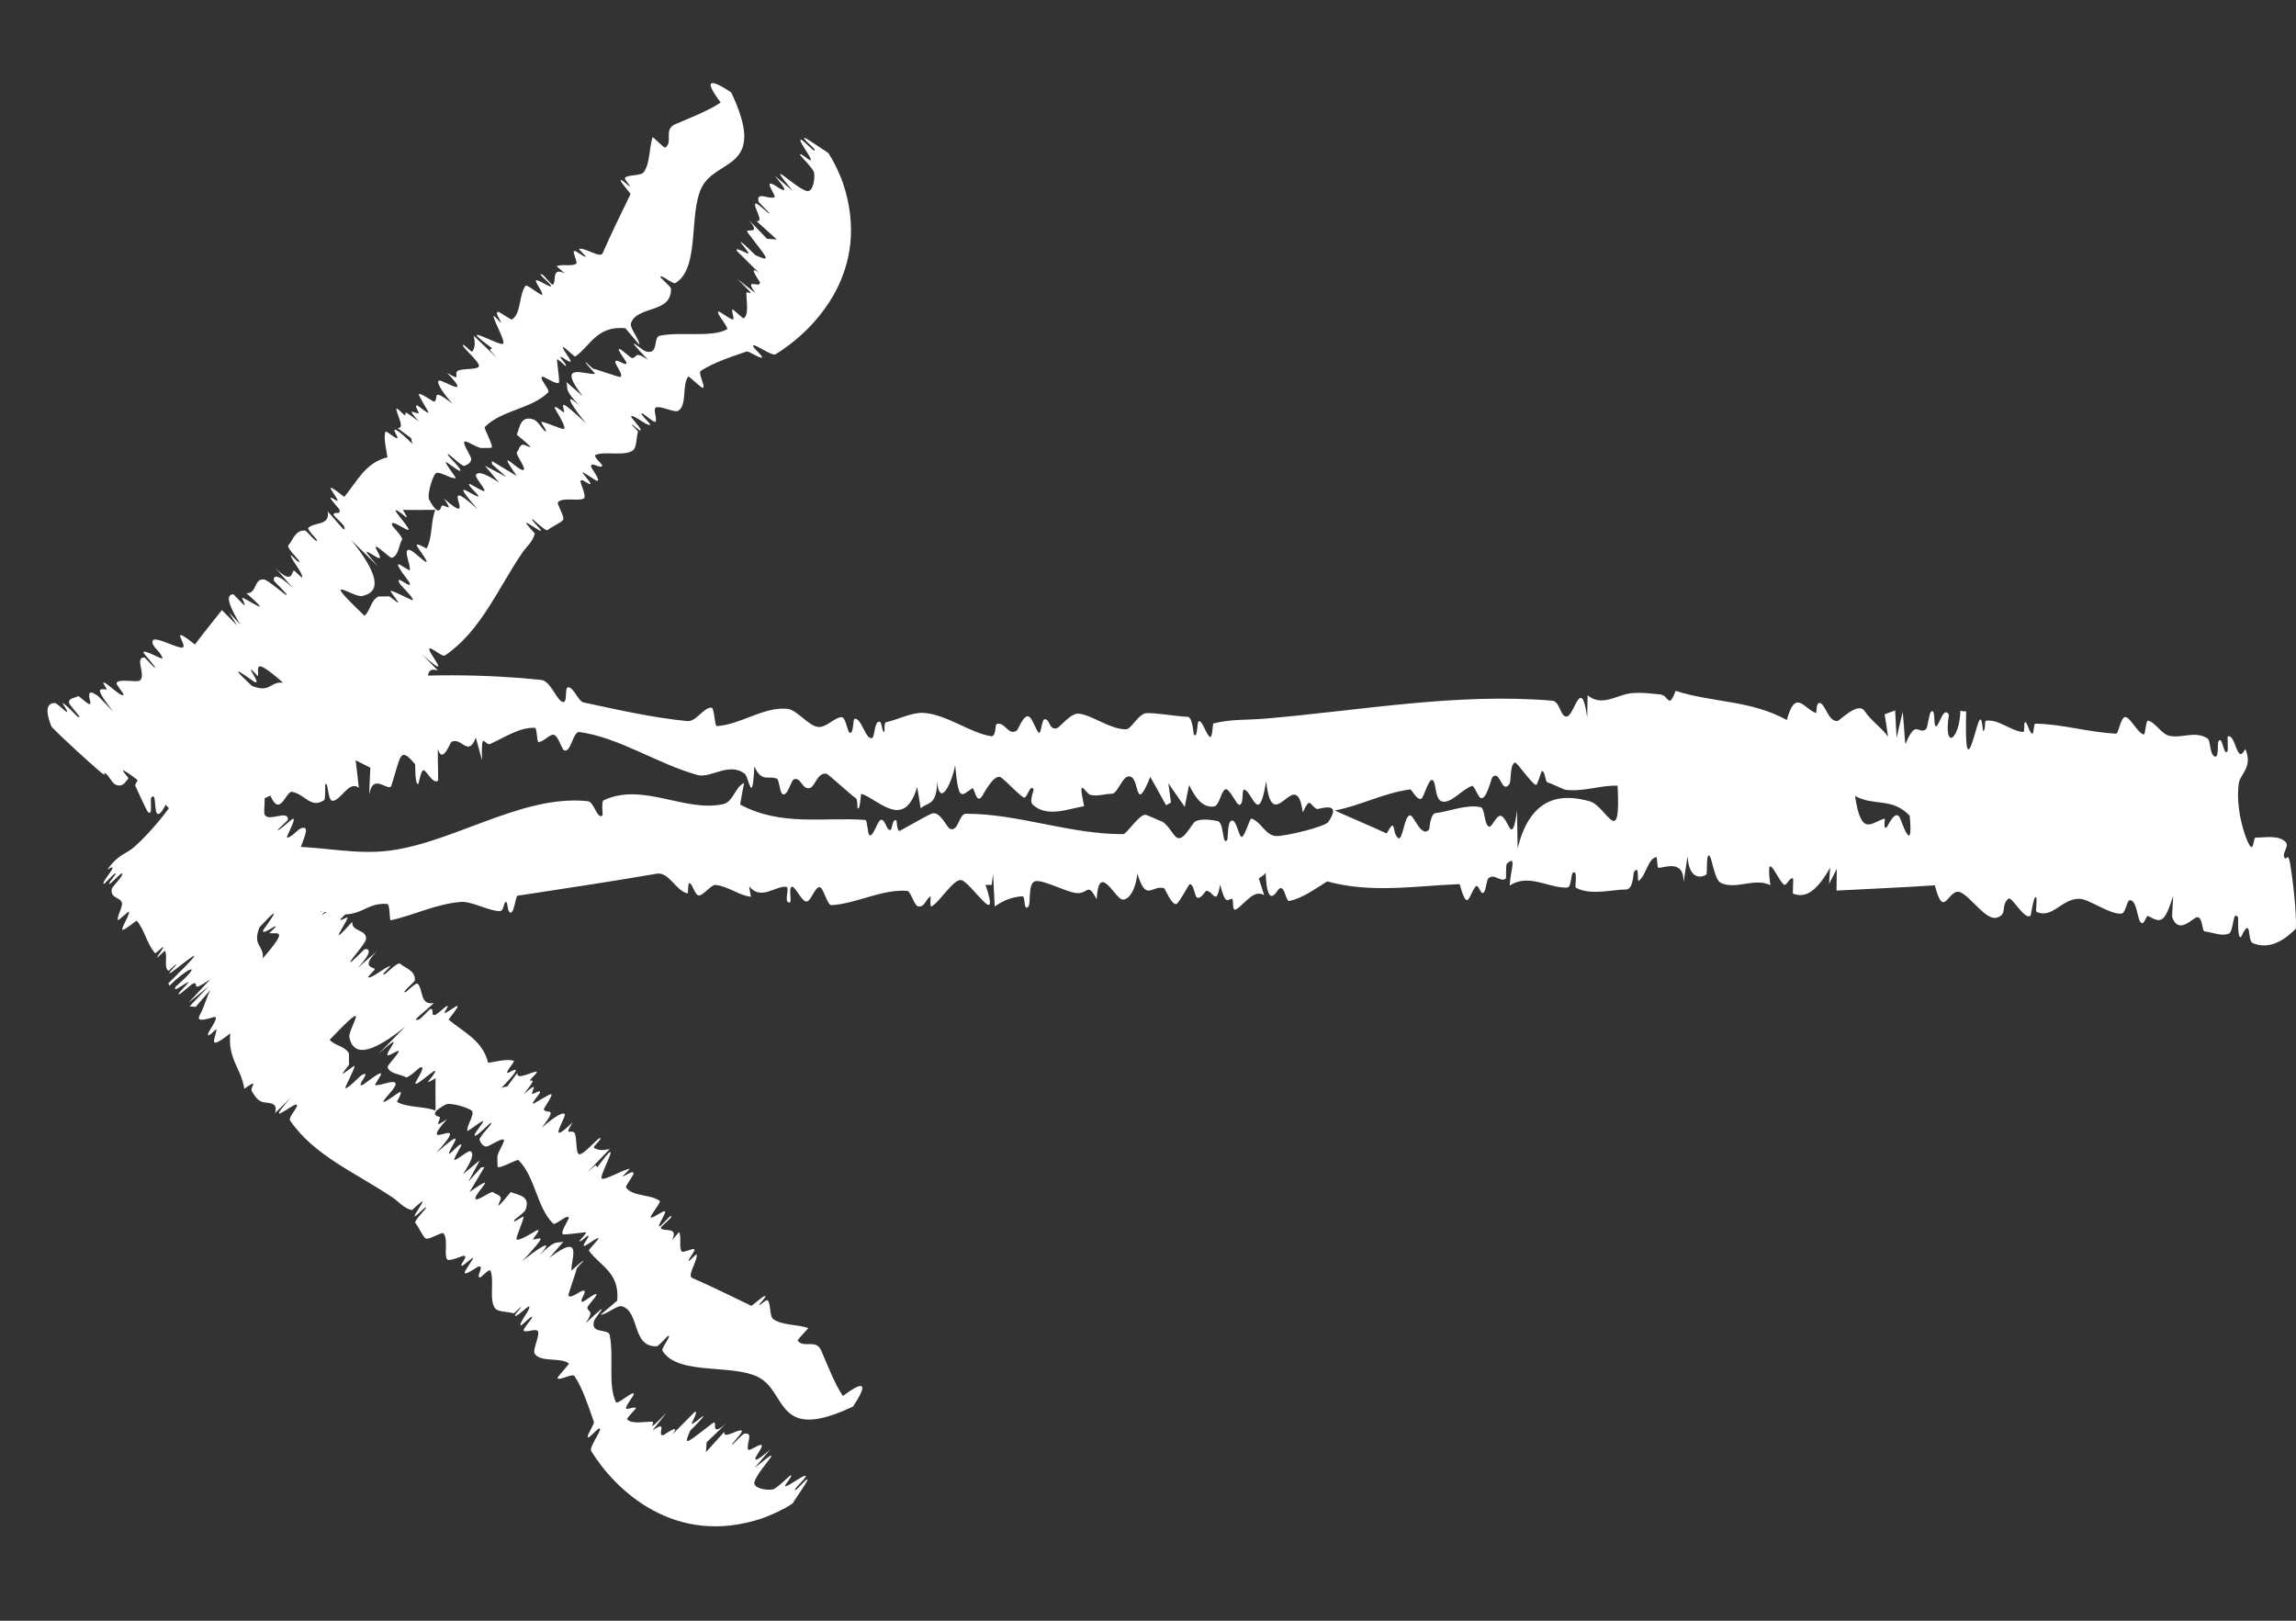 <svg width="17" height="12" viewBox="0 0 17 12" fill="none" xmlns="http://www.w3.org/2000/svg">
<rect x="0" y="0" width="17" height="12" fill="#333333" stroke="none"/>
<path d="M16.999 6.876C16.893 6.983 16.787 7.028 16.678 6.982C16.654 6.971 16.656 6.889 16.646 6.876C16.627 6.851 16.595 6.94 16.591 6.94C16.564 6.941 16.574 6.797 16.571 6.792C16.529 6.733 16.541 6.897 16.502 6.913C16.451 6.934 16.385 6.904 16.323 6.896C16.302 6.893 16.311 6.783 16.265 6.792C16.232 6.799 16.13 6.924 16.083 6.79C16.083 6.74 16.089 6.684 16.091 6.632C16.024 6.842 16 6.833 15.905 6.782C15.89 6.774 15.876 6.86 15.849 6.828C15.823 6.796 15.822 6.663 15.768 6.665C15.749 6.666 15.738 6.76 15.709 6.764C15.627 6.775 15.47 6.659 15.402 6.655C15.269 6.647 15.197 6.807 15.078 6.751C15.069 6.747 15.089 6.644 15.072 6.642C15.056 6.64 15.038 6.777 15.034 6.78C14.989 6.815 14.895 6.632 14.87 6.654C14.809 6.709 14.869 6.769 14.785 6.794C14.705 6.819 14.595 6.642 14.516 6.607C14.425 6.567 14.395 6.824 14.326 6.555C14.084 6.571 13.84 6.581 13.598 6.594C13.598 6.541 13.599 6.487 13.6 6.433C13.581 6.471 13.562 6.508 13.543 6.544C13.545 6.504 13.548 6.465 13.551 6.425C13.461 6.579 13.381 6.658 13.275 6.616C13.273 6.615 13.279 6.508 13.277 6.506C13.253 6.486 13.227 6.568 13.206 6.548C13.155 6.502 13.07 6.269 13.108 6.554C12.99 6.495 12.852 6.592 12.74 6.536C12.692 6.513 12.677 6.344 12.654 6.334C12.631 6.324 12.643 6.469 12.634 6.475C12.585 6.507 12.504 6.501 12.495 6.339C12.485 6.404 12.475 6.469 12.465 6.535C12.471 6.354 12.318 6.429 12.278 6.425C12.271 6.424 12.27 6.345 12.264 6.346C12.203 6.356 12.188 6.479 12.135 6.521C12.116 6.535 12.145 6.396 12.098 6.456C12.093 6.461 12.095 6.586 12.039 6.586C11.948 6.584 11.775 6.634 11.667 6.572C11.659 6.567 11.685 6.431 11.645 6.463C11.63 6.474 11.637 6.571 11.602 6.572C11.464 6.576 11.318 6.464 11.178 6.557C11.183 6.448 11.233 6.325 11.158 6.394C11.146 6.405 11.155 6.502 11.149 6.506C11.106 6.534 11.068 6.465 11.021 6.502C11.007 6.513 11.003 6.59 10.986 6.608C10.96 6.635 10.949 6.526 10.919 6.572C10.872 6.645 10.865 6.749 10.807 6.546C10.48 6.559 10.154 6.616 9.827 6.526C9.733 6.584 9.646 6.649 9.547 6.671C9.518 6.678 9.513 6.539 9.466 6.585C9.456 6.595 9.382 6.744 9.371 6.464C9.351 6.488 9.338 6.489 9.32 6.504C9.334 6.545 9.347 6.586 9.36 6.628C9.286 6.583 9.225 6.682 9.159 6.729C9.11 6.763 9.145 6.643 9.115 6.655C9.085 6.667 9.072 6.694 9.034 6.55C9.005 6.716 8.986 6.599 8.932 6.595C8.926 6.594 8.892 6.659 8.864 6.646C8.844 6.637 8.838 6.533 8.806 6.549C8.801 6.552 8.733 6.68 8.712 6.692C8.678 6.71 8.625 6.577 8.619 6.576C8.524 6.552 8.488 6.683 8.421 6.468C8.408 6.596 8.352 6.671 8.307 6.659C8.25 6.643 8.135 6.381 8.12 6.658C8.054 6.534 8.061 6.61 7.983 6.613C7.911 6.615 7.723 6.509 7.665 6.525C7.607 6.54 7.636 6.694 7.613 6.714C7.575 6.748 7.595 6.635 7.57 6.636C7.497 6.641 7.434 6.663 7.365 6.712C7.361 6.633 7.357 6.552 7.353 6.473C7.35 6.499 7.346 6.526 7.342 6.552C7.328 6.552 7.311 6.553 7.297 6.551C7.414 6.901 7.185 6.525 7.116 6.516C7.058 6.509 6.961 6.675 6.898 6.711C6.882 6.72 6.893 6.633 6.89 6.635C6.853 6.66 6.847 6.719 6.797 6.711C6.77 6.706 6.743 6.598 6.717 6.596C6.528 6.582 6.345 6.69 6.157 6.702C6.125 6.704 6.097 6.572 6.07 6.569C6.032 6.565 6.007 6.673 5.971 6.675C5.935 6.677 5.883 6.548 5.859 6.567C5.835 6.587 5.876 6.712 5.832 6.677C5.811 6.662 5.847 6.569 5.822 6.566C5.743 6.557 5.631 6.672 5.547 6.561C5.55 6.588 5.555 6.613 5.56 6.64C5.47 6.629 5.391 6.562 5.298 6.552C5.266 6.549 5.207 6.631 5.175 6.63C5.143 6.63 5.129 6.541 5.103 6.539C5.093 6.537 5.097 6.617 5.09 6.615C5.002 6.594 4.954 6.453 4.861 6.469C4.524 6.528 4.175 6.579 3.832 6.632C3.819 6.634 3.809 6.738 3.789 6.753C3.758 6.777 3.757 6.685 3.753 6.682C3.726 6.662 3.737 6.746 3.7 6.746C3.62 6.746 3.491 6.671 3.412 6.678C3.228 6.693 3.074 6.773 2.894 6.814C2.881 6.817 2.89 6.695 2.867 6.693C2.709 6.68 2.675 6.798 2.478 6.765C2.28 6.732 1.908 6.657 1.677 6.64C1.677 6.64 1.677 6.64 1.677 6.639C1.604 6.866 1.51 6.81 1.432 6.638C1.882 6.079 2.313 6.328 2.795 6.306C3.3 6.283 3.839 5.877 4.352 5.932C4.4 5.937 4.419 6.066 4.46 6.039C4.467 6.035 4.449 5.935 4.47 5.925C4.76 5.79 5.069 6.016 5.354 5.954C5.43 5.937 5.442 5.826 5.51 5.797C5.498 5.849 5.49 5.904 5.48 5.957C5.788 6.121 6.096 6.048 6.408 6.071C6.422 6.072 6.424 6.181 6.439 6.185C6.469 6.193 6.497 6.074 6.523 6.07C6.556 6.065 6.562 6.151 6.593 6.145C6.608 6.143 6.604 6.06 6.637 6.074C6.64 6.075 6.641 6.162 6.663 6.151C6.723 6.12 6.846 6.047 6.896 6.025C6.959 5.997 7.01 6.128 7.034 6.137C7.099 6.16 7.098 6.025 7.153 6.025C7.543 6.025 7.917 6.177 8.317 6.176C8.342 6.176 8.435 6.027 8.482 6.033C8.497 6.035 8.579 6.074 8.591 6.078C8.641 6.09 8.683 6.181 8.711 6.2C8.764 6.237 8.823 6.095 8.852 6.081C8.902 6.056 8.992 6.075 9.014 6.079C9.065 6.087 9.048 6.262 9.085 6.221C9.096 6.209 9.084 6.075 9.123 6.075C9.155 6.076 9.168 6.176 9.19 6.195C9.212 6.213 9.252 6.057 9.266 6.061C9.337 6.083 9.369 6.185 9.447 6.19C9.511 6.194 9.81 6.122 9.835 6.086C9.946 5.922 9.761 5.995 9.75 5.99C9.694 5.958 9.702 5.895 9.646 6.015C9.596 5.645 9.42 6.222 9.375 5.782C9.328 6.075 9.289 5.927 9.24 5.868C9.173 5.787 9.224 5.958 9.175 5.959C9.155 5.959 9.099 5.826 9.07 5.845C9.04 5.863 9.028 5.965 8.989 5.971C8.919 5.981 8.863 5.934 8.804 5.812C8.793 5.866 8.783 5.92 8.772 5.974C8.732 5.916 8.691 5.858 8.651 5.8C8.657 5.847 8.664 5.895 8.67 5.942C8.658 5.949 8.646 5.956 8.634 5.962C8.595 5.891 8.557 5.825 8.517 5.752C8.406 6.025 8.438 5.789 8.377 5.753C8.316 5.718 8.28 5.876 8.233 5.877C8.169 5.878 8.14 5.897 8.076 5.886C8.038 5.88 7.975 5.727 8.027 5.969C7.911 5.988 7.752 6.056 7.647 5.958C7.617 5.929 7.658 5.853 7.652 5.843C7.626 5.799 7.604 5.922 7.578 5.904C7.533 5.875 7.446 5.779 7.411 5.756C7.36 5.724 7.28 5.883 7.272 5.895C7.227 5.96 7.214 5.827 7.2 5.836C7.117 5.89 7.098 5.945 7.072 5.666C7.05 5.787 6.96 5.99 6.938 5.787C6.938 5.97 6.863 5.939 6.817 5.985C6.808 5.932 6.8 5.879 6.791 5.826C6.695 6.155 6.503 5.916 6.377 5.877C6.373 5.876 6.368 6.014 6.349 5.982C6.348 5.98 6.35 5.918 6.337 5.91C6.295 5.884 6.134 5.729 6.116 5.728C6.048 5.723 6.036 5.826 5.994 5.835C5.94 5.848 5.932 5.755 5.88 5.769C5.856 5.775 5.834 5.897 5.795 5.88C5.773 5.87 5.77 5.774 5.753 5.766C5.689 5.738 5.642 5.799 5.585 5.674C5.571 5.979 5.544 5.754 5.516 5.731C5.402 5.637 5.26 5.766 5.163 5.738C4.858 5.651 4.588 5.462 4.291 5.42C4.242 5.413 4.231 5.566 4.18 5.557C4.157 5.552 4.134 5.441 4.097 5.44C4.067 5.438 4.024 5.494 3.986 5.494C3.976 5.494 3.976 5.39 3.961 5.389C3.85 5.383 3.742 5.457 3.63 5.508C3.588 5.527 3.562 5.389 3.569 5.629C3.554 5.57 3.538 5.519 3.523 5.461C3.466 5.612 3.419 5.454 3.342 5.493C3.334 5.498 3.275 5.663 3.242 5.544C3.24 5.629 3.245 5.702 3.244 5.779C3.211 5.812 3.161 5.713 3.139 5.703C3.117 5.693 3.102 5.804 3.096 5.805C3.07 5.808 3.076 5.662 3.074 5.659C2.957 5.52 2.969 5.597 2.898 5.816C2.88 5.872 2.759 5.711 2.735 5.884C2.734 5.814 2.74 5.751 2.742 5.684C2.706 5.666 2.67 5.647 2.633 5.629C2.641 5.697 2.65 5.765 2.657 5.833C2.583 5.774 2.521 5.934 2.46 5.929C2.425 5.925 2.43 5.776 2.409 5.808C2.405 5.815 2.412 5.916 2.4 5.924C2.303 5.99 2.261 5.883 2.164 5.863C2.119 5.853 2.079 6.037 2.014 5.916C2.008 5.905 1.944 5.741 1.904 5.975C1.892 5.901 1.881 5.863 1.871 5.801C1.791 6.148 1.814 5.808 1.706 5.727C1.65 5.685 1.461 5.746 1.401 5.783C1.364 5.806 1.365 5.942 1.359 5.947C1.32 5.979 1.32 5.847 1.284 5.868C1.248 5.89 1.203 6.04 1.167 6.026C1.138 6.016 1.161 5.851 1.119 5.908C1.11 5.921 1.135 6.06 1.091 6.006C1.084 5.997 1.014 5.846 1 5.814C1.037 5.726 1.144 5.612 1.184 5.576C1.875 4.963 3.269 4.957 4.007 5.034C4.076 5.041 4.121 5.184 4.165 5.197C4.21 5.209 4.172 5.078 4.213 5.089C4.253 5.1 4.283 5.193 4.321 5.201C4.577 5.256 4.834 5.314 5.088 5.339C5.154 5.346 5.207 5.239 5.267 5.239C5.29 5.239 5.291 5.377 5.307 5.376C5.486 5.365 5.651 5.232 5.828 5.248C5.902 5.255 5.981 5.371 6.055 5.382C6.115 5.391 6.177 5.312 6.231 5.31C6.261 5.309 6.276 5.414 6.287 5.422C6.324 5.45 6.311 5.321 6.33 5.321C6.382 5.322 6.408 5.477 6.457 5.465C6.476 5.46 6.473 5.361 6.501 5.346C6.536 5.326 6.523 5.417 6.549 5.421C6.55 5.421 6.545 5.351 6.559 5.348C6.645 5.329 6.752 5.274 6.835 5.278C7.007 5.288 7.177 5.424 7.337 5.451C7.377 5.457 7.367 5.365 7.379 5.361C7.441 5.34 7.463 5.45 7.528 5.41C7.539 5.404 7.582 5.276 7.623 5.309C7.646 5.326 7.671 5.405 7.69 5.424C7.709 5.443 7.712 5.326 7.735 5.325C7.777 5.325 7.765 5.406 7.824 5.392C7.848 5.386 7.929 5.275 7.99 5.284C8.091 5.297 8.217 5.399 8.336 5.4C8.377 5.401 8.429 5.281 8.492 5.28C8.57 5.278 8.713 5.305 8.792 5.307C8.832 5.308 8.835 5.434 8.84 5.439C8.871 5.474 8.859 5.333 8.88 5.339C8.908 5.346 8.935 5.45 8.961 5.457C8.977 5.461 8.98 5.358 8.983 5.357C9.116 5.323 9.234 5.332 9.365 5.321C10.073 5.261 10.787 5.128 11.494 5.188C11.553 5.193 11.555 5.324 11.607 5.303C11.659 5.283 11.709 5.001 11.752 5.313C11.754 5.25 11.753 5.205 11.755 5.148C11.862 5.236 11.97 5.145 12.075 5.133C12.153 5.125 12.222 5.135 12.294 5.142C12.357 5.148 12.352 5.258 12.407 5.115C12.681 5.204 12.959 5.182 13.23 5.331C13.294 5.097 13.355 5.245 13.444 5.279C13.454 5.284 13.443 5.198 13.475 5.205C13.516 5.214 13.537 5.345 13.605 5.338C13.623 5.336 13.757 5.191 13.806 5.265C13.856 5.339 13.928 5.383 13.979 5.454C13.972 5.398 13.963 5.344 13.954 5.289C13.98 5.279 14.006 5.27 14.032 5.26C14.035 5.328 14.039 5.395 14.043 5.463C14.058 5.399 14.072 5.335 14.088 5.27C14.12 5.616 14.087 5.503 14.159 5.416C14.195 5.372 14.224 5.433 14.261 5.398C14.274 5.385 14.283 5.283 14.297 5.27C14.334 5.238 14.313 5.379 14.335 5.378C14.357 5.377 14.39 5.223 14.43 5.291C14.388 5.566 14.51 5.476 14.515 5.263C14.53 5.263 14.542 5.271 14.558 5.265C14.543 5.804 14.619 5.422 14.649 5.348C14.679 5.274 14.678 5.419 14.685 5.413C14.705 5.398 14.691 5.338 14.705 5.336C14.799 5.324 14.887 5.412 14.98 5.42C14.994 5.421 14.982 5.339 14.997 5.347C15.013 5.355 15.028 5.437 15.051 5.431C15.057 5.43 15.059 5.358 15.069 5.358C15.271 5.361 15.462 5.422 15.668 5.432C15.687 5.432 15.702 5.305 15.738 5.309C15.774 5.313 15.828 5.429 15.873 5.438C15.885 5.44 15.888 5.334 15.904 5.336C15.957 5.346 16.003 5.433 16.059 5.447C16.153 5.471 16.252 5.406 16.347 5.469C16.365 5.48 16.362 5.569 16.388 5.594C16.433 5.637 16.416 5.508 16.425 5.491C16.455 5.434 16.464 5.607 16.493 5.562C16.498 5.555 16.491 5.453 16.495 5.452C16.557 5.434 16.56 5.673 16.625 5.545C16.683 5.682 16.586 5.729 16.576 5.802C16.552 5.98 16.616 6.188 16.654 6.255C16.686 6.313 16.686 6.202 16.699 6.202C16.768 6.202 16.87 6.181 16.922 6.233C16.954 6.265 16.897 6.311 16.913 6.347C16.929 6.383 16.939 6.3 16.956 6.391C16.972 6.482 17.006 6.749 16.999 6.876ZM11.237 6.282C11.342 5.846 11.621 5.892 11.771 5.933C11.895 5.968 12.002 6.304 11.977 5.817C11.842 5.814 11.734 5.863 11.592 5.848C11.577 5.846 11.489 5.801 11.458 5.793C11.441 5.789 11.44 5.708 11.417 5.709C11.412 5.709 11.383 5.814 11.373 5.812C11.338 5.802 11.232 5.641 11.217 5.646C11.177 5.66 11.192 5.784 11.175 5.807C11.116 5.882 11.109 5.695 11.05 5.755C11.04 5.766 11.005 5.93 10.962 5.908C10.944 5.899 10.914 5.815 10.9 5.819C10.827 5.841 10.744 5.953 10.677 5.934C10.622 5.919 10.636 5.793 10.607 5.776C10.578 5.759 10.543 5.906 10.523 5.914C10.491 5.927 10.452 5.844 10.442 5.845C10.246 5.87 10.072 5.966 9.883 6.001C10.011 6.059 10.139 6.112 10.267 6.171C10.339 6.041 10.303 6.163 10.351 6.204C10.388 6.236 10.398 6.015 10.447 6.039C10.447 6.039 10.447 6.039 10.447 6.039C10.473 6.052 10.528 6.206 10.582 6.141C10.584 6.139 10.589 6.024 10.63 6.02C10.721 6.011 10.861 5.952 10.964 5.977C10.995 5.984 10.988 6.105 11.024 6.12C11.05 6.13 11.081 6.019 11.121 6.044C11.172 6.076 11.197 6.268 11.232 6.001C11.235 6.096 11.234 6.189 11.237 6.282ZM14.065 6.05C14.072 6.06 14.169 6.358 14.14 6.04C14.011 5.902 13.871 5.971 13.735 5.893C13.781 6.208 13.86 6.084 13.955 6.061C13.955 6.061 13.955 6.061 13.955 6.061C13.96 6.06 13.941 6.142 13.967 6.127C13.979 6.12 14.027 5.994 14.065 6.05ZM0.381 5.38C0.338 5.272 0.339 5.206 0.406 5.205C0.421 5.205 0.479 5.264 0.491 5.27C0.515 5.281 0.462 5.209 0.463 5.207C0.471 5.198 0.569 5.303 0.574 5.306C0.629 5.335 0.509 5.222 0.51 5.199C0.512 5.168 0.553 5.168 0.578 5.155C0.587 5.15 0.661 5.231 0.669 5.21C0.675 5.195 0.619 5.075 0.728 5.155C0.763 5.19 0.801 5.231 0.837 5.269C0.709 5.099 0.723 5.098 0.789 5.105C0.8 5.106 0.743 5.04 0.774 5.055C0.805 5.069 0.899 5.163 0.915 5.145C0.92 5.138 0.857 5.068 0.863 5.056C0.881 5.022 1.012 5.056 1.036 5.038C1.084 5.002 0.993 4.866 1.069 4.868C1.075 4.868 1.141 4.947 1.148 4.943C1.155 4.94 1.064 4.838 1.063 4.834C1.052 4.795 1.211 4.895 1.203 4.872C1.184 4.814 1.122 4.791 1.13 4.746C1.138 4.704 1.298 4.795 1.347 4.795C1.404 4.795 1.231 4.603 1.443 4.772C1.508 4.685 1.577 4.602 1.643 4.517C1.681 4.555 1.718 4.593 1.756 4.631C1.736 4.599 1.715 4.567 1.696 4.535C1.723 4.564 1.75 4.593 1.777 4.622C1.697 4.485 1.665 4.403 1.728 4.4C1.729 4.4 1.803 4.478 1.806 4.479C1.828 4.486 1.778 4.419 1.798 4.427C1.846 4.444 2.038 4.582 1.825 4.392C1.903 4.397 1.878 4.285 1.952 4.29C1.984 4.291 2.108 4.406 2.122 4.406C2.136 4.405 2.03 4.306 2.028 4.3C2.021 4.262 2.051 4.241 2.168 4.353C2.125 4.304 2.082 4.254 2.039 4.205C2.165 4.334 2.16 4.234 2.175 4.224C2.178 4.222 2.234 4.278 2.236 4.276C2.248 4.249 2.165 4.157 2.152 4.112C2.148 4.095 2.237 4.203 2.21 4.146C2.207 4.14 2.118 4.053 2.136 4.036C2.165 4.008 2.185 3.919 2.262 3.929C2.268 3.93 2.356 4.034 2.346 3.999C2.343 3.987 2.272 3.92 2.283 3.909C2.323 3.863 2.447 3.896 2.426 3.787C2.501 3.866 2.572 3.968 2.547 3.896C2.543 3.884 2.471 3.818 2.471 3.814C2.464 3.78 2.525 3.818 2.514 3.776C2.51 3.764 2.457 3.709 2.449 3.691C2.438 3.663 2.519 3.737 2.496 3.695C2.459 3.629 2.388 3.553 2.549 3.679C2.643 3.567 2.704 3.425 2.869 3.386C2.858 3.316 2.839 3.243 2.854 3.196C2.859 3.183 2.959 3.279 2.941 3.232C2.937 3.222 2.854 3.093 3.056 3.288C3.045 3.265 3.049 3.26 3.044 3.244C3.011 3.219 2.977 3.194 2.943 3.169C2.998 3.177 2.948 3.088 2.935 3.034C2.926 2.995 3 3.091 3.001 3.073C3.002 3.055 2.987 3.032 3.101 3.122C2.992 2.996 3.081 3.072 3.101 3.058C3.103 3.057 3.068 3.001 3.086 3.001C3.098 3.001 3.174 3.073 3.172 3.051C3.172 3.048 3.103 2.936 3.101 2.921C3.098 2.897 3.209 2.975 3.212 2.974C3.258 2.961 3.177 2.857 3.35 2.988C3.264 2.893 3.228 2.823 3.251 2.818C3.28 2.811 3.501 2.961 3.31 2.76C3.418 2.826 3.362 2.775 3.385 2.749C3.405 2.725 3.539 2.741 3.546 2.712C3.554 2.683 3.436 2.583 3.429 2.561C3.416 2.526 3.49 2.612 3.497 2.603C3.516 2.577 3.521 2.542 3.507 2.485C3.565 2.541 3.623 2.596 3.68 2.651C3.663 2.631 3.645 2.611 3.627 2.591C3.633 2.587 3.637 2.581 3.643 2.578C3.358 2.367 3.696 2.562 3.724 2.546C3.747 2.533 3.66 2.386 3.654 2.34C3.653 2.329 3.711 2.394 3.71 2.391C3.704 2.362 3.664 2.319 3.686 2.309C3.697 2.304 3.782 2.372 3.792 2.365C3.861 2.316 3.841 2.182 3.892 2.115C3.901 2.104 4.002 2.188 4.013 2.182C4.028 2.173 3.959 2.089 3.969 2.076C3.979 2.064 4.087 2.139 4.08 2.117C4.074 2.096 3.973 2.021 4.011 2.031C4.029 2.036 4.083 2.113 4.093 2.107C4.124 2.088 4.077 1.972 4.183 2.025C4.162 2.006 4.143 1.99 4.122 1.972C4.158 1.952 4.23 1.975 4.266 1.953C4.279 1.945 4.239 1.869 4.25 1.859C4.26 1.849 4.327 1.908 4.337 1.901C4.341 1.899 4.283 1.844 4.287 1.843C4.329 1.83 4.444 1.915 4.462 1.875C4.526 1.728 4.598 1.583 4.668 1.438C4.671 1.433 4.601 1.356 4.596 1.339C4.589 1.313 4.654 1.377 4.658 1.378C4.68 1.384 4.617 1.327 4.628 1.316C4.653 1.291 4.747 1.304 4.767 1.274C4.814 1.207 4.805 1.101 4.832 1.016C4.834 1.01 4.918 1.099 4.926 1.093C4.985 1.053 4.912 0.959 4.997 0.921C5.083 0.883 5.251 0.819 5.336 0.759C5.336 0.759 5.336 0.759 5.336 0.759C5.199 0.576 5.268 0.587 5.414 0.684C5.668 1.22 5.357 1.178 5.223 1.345C5.081 1.519 5.2 1.974 5.001 2.096C4.982 2.107 4.884 2.022 4.891 2.053C4.892 2.059 4.968 2.124 4.968 2.137C4.974 2.324 4.717 2.26 4.672 2.393C4.66 2.429 4.735 2.511 4.734 2.553C4.701 2.512 4.664 2.471 4.63 2.43C4.418 2.411 4.374 2.559 4.259 2.64C4.254 2.643 4.177 2.567 4.169 2.569C4.154 2.572 4.23 2.665 4.225 2.676C4.218 2.691 4.155 2.631 4.149 2.645C4.147 2.652 4.207 2.709 4.186 2.709C4.185 2.709 4.123 2.648 4.124 2.663C4.127 2.704 4.14 2.794 4.14 2.825C4.14 2.864 4.031 2.788 4.018 2.789C3.981 2.793 4.077 2.888 4.059 2.905C3.938 3.027 3.713 3.036 3.589 3.162C3.581 3.17 3.658 3.305 3.639 3.315C3.632 3.318 3.579 3.316 3.573 3.317C3.549 3.324 3.471 3.273 3.449 3.269C3.406 3.259 3.488 3.377 3.489 3.396C3.491 3.43 3.449 3.445 3.44 3.449C3.418 3.459 3.3 3.33 3.317 3.37C3.322 3.382 3.42 3.473 3.408 3.485C3.398 3.495 3.323 3.428 3.303 3.422C3.283 3.416 3.381 3.539 3.374 3.54C3.336 3.547 3.254 3.485 3.226 3.505C3.203 3.523 3.16 3.667 3.178 3.7C3.26 3.851 3.265 3.741 3.273 3.742C3.313 3.747 3.355 3.794 3.287 3.691C3.565 3.937 3.212 3.475 3.537 3.771C3.344 3.55 3.461 3.642 3.518 3.668C3.597 3.705 3.46 3.6 3.474 3.584C3.48 3.577 3.592 3.654 3.588 3.632C3.584 3.609 3.516 3.533 3.524 3.517C3.538 3.488 3.59 3.504 3.694 3.572C3.66 3.53 3.625 3.489 3.59 3.448C3.643 3.476 3.697 3.504 3.75 3.532C3.715 3.501 3.679 3.469 3.644 3.438C3.643 3.429 3.642 3.421 3.641 3.413C3.704 3.451 3.762 3.485 3.826 3.524C3.668 3.297 3.825 3.474 3.869 3.48C3.913 3.486 3.813 3.363 3.827 3.348C3.846 3.327 3.841 3.304 3.869 3.292C3.885 3.285 4.013 3.373 3.826 3.218C3.849 3.168 3.851 3.071 3.953 3.107C3.982 3.118 4.023 3.185 4.032 3.19C4.072 3.213 3.991 3.119 4.012 3.123C4.047 3.13 4.142 3.171 4.169 3.176C4.208 3.183 4.12 3.045 4.114 3.034C4.082 2.974 4.18 3.064 4.178 3.053C4.167 2.989 4.133 2.944 4.339 3.134C4.26 3.042 4.144 2.87 4.295 3.007C4.165 2.876 4.211 2.875 4.193 2.828C4.233 2.863 4.273 2.898 4.314 2.933C4.111 2.67 4.34 2.779 4.407 2.768C4.409 2.767 4.313 2.668 4.341 2.684C4.343 2.685 4.386 2.73 4.396 2.731C4.427 2.737 4.587 2.796 4.594 2.791C4.619 2.773 4.55 2.697 4.556 2.677C4.564 2.651 4.632 2.714 4.639 2.689C4.642 2.677 4.562 2.583 4.586 2.584C4.601 2.584 4.669 2.651 4.68 2.651C4.72 2.65 4.692 2.593 4.798 2.664C4.587 2.443 4.754 2.594 4.779 2.601C4.881 2.632 4.834 2.497 4.884 2.486C5.041 2.453 5.259 2.502 5.382 2.439C5.402 2.428 5.297 2.316 5.32 2.307C5.33 2.303 5.416 2.374 5.429 2.364C5.439 2.356 5.413 2.302 5.424 2.291C5.428 2.288 5.501 2.361 5.507 2.357C5.546 2.327 5.527 2.241 5.526 2.17C5.526 2.143 5.631 2.233 5.459 2.065C5.506 2.102 5.547 2.134 5.593 2.17C5.504 2.045 5.63 2.142 5.627 2.09C5.626 2.085 5.527 1.949 5.622 2.023C5.562 1.962 5.509 1.912 5.455 1.857C5.442 1.824 5.527 1.878 5.541 1.878C5.555 1.879 5.482 1.796 5.483 1.793C5.489 1.783 5.59 1.888 5.593 1.889C5.728 1.951 5.669 1.9 5.537 1.723C5.503 1.678 5.654 1.754 5.54 1.624C5.59 1.674 5.632 1.72 5.679 1.768C5.703 1.769 5.728 1.771 5.752 1.773C5.701 1.727 5.651 1.682 5.6 1.636C5.665 1.654 5.572 1.522 5.594 1.507C5.607 1.498 5.712 1.605 5.695 1.576C5.692 1.57 5.618 1.501 5.616 1.491C5.6 1.415 5.689 1.477 5.733 1.461C5.754 1.453 5.637 1.311 5.743 1.376C5.752 1.382 5.888 1.478 5.735 1.3C5.791 1.348 5.822 1.372 5.869 1.413C5.648 1.143 5.882 1.39 5.973 1.414C6.02 1.426 6.035 1.324 6.028 1.279C6.024 1.251 5.927 1.155 5.925 1.149C5.915 1.115 6.008 1.208 6.004 1.182C6 1.155 5.908 1.035 5.929 1.034C5.946 1.032 6.055 1.156 6.028 1.102C6.021 1.091 5.915 1 5.968 1.025C5.976 1.028 6.104 1.113 6.132 1.132C6.182 1.205 6.23 1.319 6.242 1.357C6.459 2.007 6.029 2.447 5.743 2.623C5.717 2.639 5.601 2.552 5.579 2.557C5.556 2.562 5.661 2.643 5.64 2.648C5.62 2.653 5.545 2.597 5.527 2.603C5.408 2.644 5.287 2.683 5.19 2.745C5.164 2.761 5.224 2.853 5.205 2.872C5.198 2.879 5.1 2.782 5.096 2.788C5.047 2.851 5.09 2.996 5.023 3.041C4.995 3.059 4.888 3.001 4.857 3.017C4.832 3.029 4.869 3.104 4.853 3.123C4.845 3.133 4.766 3.063 4.756 3.061C4.725 3.053 4.82 3.139 4.814 3.145C4.798 3.161 4.68 3.06 4.673 3.084C4.671 3.093 4.741 3.162 4.744 3.182C4.746 3.206 4.686 3.138 4.676 3.144C4.675 3.144 4.726 3.192 4.724 3.198C4.71 3.238 4.716 3.311 4.687 3.334C4.626 3.381 4.477 3.338 4.408 3.369C4.391 3.377 4.459 3.439 4.459 3.446C4.454 3.48 4.369 3.409 4.377 3.457C4.378 3.465 4.455 3.569 4.419 3.559C4.4 3.553 4.336 3.505 4.317 3.498C4.298 3.491 4.379 3.575 4.372 3.582C4.359 3.595 4.306 3.534 4.298 3.563C4.294 3.574 4.347 3.678 4.322 3.691C4.281 3.713 4.17 3.68 4.132 3.717C4.118 3.729 4.187 3.83 4.168 3.851C4.145 3.876 4.081 3.901 4.055 3.925C4.042 3.937 3.952 3.849 3.947 3.847C3.912 3.832 4.016 3.927 4.005 3.93C3.991 3.933 3.909 3.868 3.896 3.872C3.888 3.874 3.96 3.948 3.96 3.95C3.943 4.015 3.899 4.045 3.866 4.094C3.687 4.358 3.558 4.675 3.295 4.853C3.273 4.868 3.18 4.777 3.178 4.807C3.176 4.838 3.36 5.053 3.126 4.846C3.17 4.891 3.202 4.923 3.242 4.964C3.146 4.934 3.177 5.033 3.152 5.074C3.134 5.104 3.105 5.119 3.078 5.136C3.053 5.152 2.977 5.072 3.061 5.191C2.912 5.213 2.841 5.315 2.651 5.295C2.797 5.481 2.673 5.395 2.621 5.398C2.615 5.399 2.679 5.455 2.663 5.46C2.644 5.467 2.546 5.381 2.529 5.407C2.525 5.414 2.586 5.559 2.518 5.522C2.45 5.485 2.397 5.476 2.33 5.442C2.372 5.48 2.413 5.515 2.455 5.551C2.453 5.566 2.452 5.581 2.451 5.596C2.402 5.549 2.353 5.503 2.304 5.456C2.345 5.506 2.385 5.555 2.426 5.606C2.171 5.371 2.261 5.441 2.301 5.525C2.32 5.567 2.269 5.533 2.282 5.57C2.287 5.583 2.356 5.658 2.361 5.672C2.372 5.705 2.279 5.599 2.273 5.607C2.266 5.615 2.365 5.734 2.304 5.698C2.123 5.491 2.149 5.592 2.298 5.745C2.293 5.75 2.283 5.747 2.283 5.756C1.906 5.371 2.153 5.665 2.196 5.726C2.238 5.788 2.136 5.685 2.138 5.691C2.143 5.709 2.19 5.747 2.187 5.753C2.166 5.79 2.076 5.756 2.041 5.779C2.036 5.782 2.098 5.837 2.087 5.836C2.077 5.835 2.014 5.782 2.011 5.793C2.01 5.796 2.061 5.848 2.058 5.851C1.992 5.911 1.889 5.928 1.818 5.986C1.812 5.991 1.897 6.086 1.883 6.094C1.869 6.102 1.77 6.038 1.75 6.045C1.744 6.047 1.819 6.124 1.812 6.127C1.788 6.136 1.712 6.09 1.685 6.097C1.639 6.11 1.654 6.186 1.58 6.172C1.566 6.169 1.504 6.105 1.478 6.096C1.434 6.079 1.53 6.166 1.54 6.181C1.57 6.23 1.446 6.111 1.468 6.151C1.471 6.157 1.545 6.228 1.545 6.23C1.539 6.262 1.369 6.093 1.439 6.205C1.324 6.125 1.321 6.062 1.272 6.007C1.154 5.874 0.987 5.747 0.928 5.711C0.877 5.681 0.955 5.759 0.951 5.763C0.93 5.785 0.913 5.831 0.859 5.811C0.827 5.798 0.812 5.748 0.782 5.727C0.751 5.707 0.807 5.769 0.737 5.71C0.668 5.651 0.469 5.472 0.381 5.38ZM2.602 4C2.877 4.341 2.757 4.396 2.681 4.413C2.618 4.427 2.347 4.224 2.699 4.559C2.743 4.52 2.743 4.451 2.798 4.418C2.803 4.414 2.863 4.418 2.878 4.415C2.887 4.412 2.944 4.469 2.95 4.461C2.952 4.459 2.886 4.376 2.892 4.375C2.909 4.37 3.056 4.451 3.057 4.443C3.061 4.421 2.967 4.338 2.957 4.316C2.922 4.244 3.057 4.375 3.032 4.314C3.028 4.303 2.923 4.176 2.952 4.178C2.964 4.179 3.033 4.229 3.034 4.222C3.042 4.183 2.988 4.079 3.023 4.071C3.051 4.064 3.135 4.158 3.156 4.161C3.177 4.163 3.085 4.049 3.085 4.037C3.086 4.017 3.157 4.064 3.159 4.06C3.203 3.981 3.189 3.859 3.223 3.775C3.142 3.775 3.065 3.777 2.983 3.775C3.053 3.89 2.977 3.792 2.934 3.778C2.899 3.767 3.053 3.926 3.02 3.924C3.02 3.924 3.02 3.924 3.02 3.924C3.003 3.923 2.877 3.832 2.906 3.894C2.907 3.897 2.986 3.98 2.977 3.995C2.954 4.03 2.952 4.115 2.902 4.13C2.888 4.135 2.805 4.047 2.783 4.048C2.767 4.048 2.836 4.137 2.806 4.132C2.768 4.125 2.624 3.997 2.802 4.197C2.733 4.13 2.668 4.064 2.602 4ZM1.882 5.048C1.872 5.042 1.632 4.862 1.865 5.078C2.003 5.135 1.998 5.043 2.096 5.055C1.859 4.847 1.922 4.959 1.909 5.006C1.908 5.006 1.908 5.006 1.908 5.006C1.908 5.008 1.856 4.944 1.858 4.962C1.859 4.971 1.933 5.075 1.882 5.048ZM1.62 5.381C1.728 5.338 1.794 5.339 1.795 5.406C1.795 5.421 1.736 5.479 1.73 5.491C1.719 5.515 1.791 5.462 1.793 5.463C1.802 5.471 1.697 5.569 1.694 5.574C1.665 5.629 1.778 5.509 1.801 5.51C1.832 5.512 1.832 5.553 1.845 5.578C1.85 5.587 1.769 5.661 1.79 5.669C1.805 5.675 1.925 5.619 1.845 5.728C1.81 5.763 1.769 5.801 1.731 5.837C1.901 5.709 1.902 5.723 1.895 5.789C1.894 5.8 1.96 5.743 1.945 5.774C1.931 5.805 1.837 5.899 1.855 5.915C1.862 5.92 1.932 5.857 1.943 5.863C1.978 5.881 1.944 6.012 1.962 6.036C1.998 6.084 2.134 5.993 2.132 6.069C2.132 6.075 2.053 6.141 2.057 6.148C2.06 6.155 2.162 6.064 2.166 6.063C2.205 6.052 2.105 6.211 2.128 6.203C2.186 6.184 2.209 6.122 2.254 6.13C2.296 6.138 2.205 6.298 2.205 6.347C2.205 6.404 2.397 6.231 2.228 6.443C2.315 6.508 2.398 6.577 2.483 6.643C2.445 6.681 2.407 6.718 2.369 6.756C2.401 6.736 2.433 6.715 2.465 6.696C2.436 6.723 2.407 6.75 2.378 6.777C2.515 6.697 2.597 6.665 2.6 6.728C2.6 6.729 2.522 6.803 2.521 6.806C2.514 6.828 2.581 6.778 2.573 6.798C2.556 6.846 2.418 7.038 2.608 6.825C2.603 6.903 2.715 6.878 2.71 6.952C2.709 6.984 2.594 7.108 2.594 7.122C2.595 7.136 2.694 7.03 2.7 7.028C2.738 7.021 2.759 7.051 2.647 7.168C2.696 7.125 2.746 7.082 2.795 7.039C2.666 7.165 2.766 7.16 2.776 7.175C2.778 7.178 2.722 7.234 2.724 7.236C2.751 7.248 2.843 7.165 2.889 7.152C2.905 7.148 2.797 7.237 2.854 7.21C2.86 7.207 2.947 7.118 2.964 7.136C2.992 7.165 3.081 7.185 3.071 7.262C3.07 7.268 2.966 7.356 3.001 7.346C3.013 7.343 3.08 7.272 3.091 7.283C3.137 7.323 3.104 7.447 3.213 7.426C3.134 7.501 3.032 7.572 3.104 7.547C3.116 7.543 3.182 7.471 3.186 7.471C3.22 7.464 3.182 7.525 3.224 7.514C3.236 7.51 3.291 7.457 3.309 7.449C3.337 7.438 3.263 7.519 3.305 7.496C3.371 7.459 3.447 7.388 3.321 7.549C3.433 7.643 3.575 7.704 3.614 7.869C3.684 7.858 3.757 7.839 3.804 7.854C3.817 7.859 3.721 7.959 3.768 7.941C3.778 7.937 3.907 7.854 3.712 8.056C3.735 8.045 3.74 8.049 3.756 8.044C3.781 8.011 3.806 7.977 3.831 7.943C3.823 7.998 3.912 7.947 3.966 7.935C4.005 7.926 3.909 8 3.927 8.001C3.945 8.002 3.968 7.987 3.878 8.101C4.005 7.992 3.928 8.081 3.942 8.101C3.943 8.103 3.999 8.068 3.999 8.086C3.999 8.098 3.928 8.174 3.949 8.172C3.952 8.172 4.064 8.103 4.079 8.101C4.103 8.098 4.025 8.209 4.026 8.212C4.039 8.258 4.143 8.177 4.012 8.35C4.107 8.264 4.177 8.228 4.182 8.251C4.189 8.28 4.039 8.501 4.24 8.31C4.174 8.418 4.225 8.362 4.251 8.385C4.275 8.405 4.259 8.539 4.288 8.546C4.317 8.554 4.417 8.436 4.439 8.428C4.474 8.416 4.388 8.49 4.397 8.497C4.423 8.516 4.458 8.521 4.515 8.507C4.46 8.565 4.404 8.623 4.349 8.68C4.369 8.663 4.389 8.645 4.409 8.627C4.413 8.633 4.419 8.637 4.422 8.643C4.633 8.358 4.439 8.696 4.454 8.724C4.467 8.747 4.614 8.66 4.66 8.654C4.671 8.653 4.606 8.71 4.609 8.71C4.638 8.704 4.681 8.664 4.691 8.686C4.696 8.697 4.628 8.782 4.635 8.792C4.684 8.861 4.818 8.841 4.885 8.892C4.896 8.901 4.812 9.002 4.818 9.013C4.827 9.028 4.911 8.959 4.924 8.969C4.936 8.979 4.861 9.087 4.883 9.08C4.904 9.074 4.979 8.973 4.969 9.011C4.964 9.029 4.887 9.083 4.893 9.093C4.912 9.124 5.028 9.077 4.976 9.183C4.994 9.162 5.01 9.143 5.028 9.122C5.048 9.158 5.025 9.23 5.047 9.266C5.055 9.279 5.131 9.239 5.141 9.25C5.151 9.26 5.092 9.327 5.099 9.337C5.101 9.341 5.156 9.283 5.157 9.287C5.17 9.329 5.085 9.444 5.125 9.462C5.272 9.526 5.417 9.598 5.562 9.668C5.567 9.671 5.644 9.6 5.661 9.596C5.687 9.589 5.623 9.654 5.622 9.658C5.616 9.68 5.673 9.617 5.684 9.628C5.709 9.653 5.696 9.747 5.726 9.767C5.793 9.814 5.899 9.805 5.984 9.832C5.99 9.834 5.901 9.918 5.907 9.926C5.947 9.985 6.041 9.912 6.079 9.997C6.117 10.082 6.181 10.251 6.241 10.336C6.241 10.336 6.241 10.336 6.241 10.336C6.424 10.199 6.413 10.268 6.316 10.414C5.78 10.668 5.822 10.357 5.656 10.223C5.481 10.081 5.026 10.2 4.905 10.001C4.893 9.982 4.978 9.884 4.947 9.891C4.941 9.892 4.876 9.968 4.863 9.968C4.676 9.974 4.74 9.717 4.607 9.672C4.571 9.66 4.489 9.735 4.447 9.734C4.488 9.701 4.529 9.664 4.57 9.63C4.589 9.418 4.441 9.374 4.36 9.259C4.357 9.254 4.433 9.177 4.431 9.169C4.428 9.154 4.335 9.23 4.324 9.225C4.309 9.218 4.369 9.155 4.355 9.149C4.348 9.147 4.291 9.207 4.291 9.186C4.291 9.185 4.352 9.123 4.337 9.124C4.296 9.127 4.206 9.14 4.175 9.14C4.136 9.14 4.212 9.031 4.211 9.018C4.207 8.981 4.112 9.077 4.095 9.059C3.973 8.938 3.964 8.713 3.838 8.589C3.83 8.581 3.695 8.658 3.685 8.639C3.682 8.632 3.684 8.579 3.683 8.573C3.676 8.548 3.727 8.471 3.731 8.449C3.741 8.406 3.623 8.488 3.604 8.489C3.57 8.491 3.555 8.449 3.551 8.44C3.542 8.418 3.67 8.3 3.63 8.317C3.618 8.322 3.527 8.42 3.515 8.408C3.505 8.398 3.572 8.323 3.578 8.303C3.584 8.283 3.461 8.381 3.46 8.374C3.453 8.336 3.515 8.254 3.495 8.226C3.477 8.203 3.333 8.16 3.3 8.178C3.149 8.26 3.259 8.265 3.258 8.273C3.253 8.313 3.206 8.355 3.309 8.287C3.063 8.565 3.525 8.212 3.229 8.537C3.45 8.344 3.358 8.461 3.332 8.518C3.295 8.597 3.4 8.46 3.416 8.474C3.423 8.48 3.346 8.592 3.368 8.588C3.391 8.584 3.467 8.516 3.483 8.524C3.512 8.538 3.496 8.59 3.428 8.694C3.47 8.66 3.511 8.625 3.553 8.59C3.524 8.643 3.496 8.697 3.468 8.75C3.499 8.715 3.531 8.679 3.562 8.644C3.571 8.643 3.579 8.642 3.587 8.641C3.55 8.704 3.515 8.762 3.476 8.826C3.703 8.668 3.526 8.825 3.52 8.869C3.514 8.913 3.637 8.813 3.652 8.827C3.673 8.846 3.696 8.841 3.708 8.869C3.715 8.885 3.627 9.013 3.782 8.826C3.832 8.849 3.929 8.851 3.893 8.953C3.882 8.982 3.815 9.023 3.81 9.032C3.787 9.072 3.881 8.991 3.877 9.012C3.87 9.047 3.829 9.142 3.824 9.169C3.817 9.208 3.955 9.12 3.966 9.114C4.026 9.082 3.936 9.18 3.947 9.178C4.011 9.167 4.056 9.133 3.866 9.339C3.958 9.26 4.13 9.144 3.993 9.295C4.124 9.165 4.125 9.211 4.172 9.193C4.137 9.233 4.102 9.273 4.067 9.314C4.33 9.111 4.221 9.34 4.232 9.407C4.233 9.409 4.332 9.313 4.316 9.341C4.315 9.343 4.27 9.386 4.269 9.396C4.263 9.427 4.204 9.587 4.209 9.594C4.227 9.619 4.303 9.55 4.323 9.556C4.349 9.564 4.286 9.632 4.311 9.639C4.323 9.642 4.417 9.562 4.416 9.586C4.416 9.601 4.349 9.669 4.349 9.68C4.35 9.72 4.407 9.692 4.336 9.798C4.557 9.587 4.406 9.754 4.399 9.779C4.368 9.881 4.503 9.834 4.514 9.884C4.547 10.041 4.499 10.259 4.561 10.382C4.572 10.402 4.684 10.297 4.693 10.32C4.697 10.33 4.626 10.416 4.636 10.428C4.644 10.439 4.698 10.412 4.709 10.425C4.712 10.428 4.639 10.501 4.643 10.507C4.673 10.546 4.759 10.527 4.83 10.526C4.857 10.526 4.767 10.631 4.935 10.46C4.898 10.506 4.866 10.547 4.83 10.593C4.955 10.504 4.858 10.63 4.91 10.627C4.915 10.626 5.051 10.527 4.977 10.622C5.038 10.562 5.088 10.509 5.143 10.455C5.176 10.442 5.122 10.527 5.122 10.541C5.121 10.556 5.204 10.482 5.207 10.483C5.217 10.489 5.112 10.59 5.111 10.592C5.049 10.728 5.1 10.669 5.277 10.537C5.322 10.503 5.246 10.654 5.376 10.54C5.326 10.59 5.28 10.632 5.232 10.679C5.231 10.703 5.229 10.728 5.227 10.752C5.273 10.701 5.318 10.651 5.364 10.6C5.346 10.665 5.478 10.572 5.493 10.594C5.502 10.607 5.395 10.712 5.424 10.695C5.43 10.692 5.499 10.618 5.509 10.616C5.585 10.6 5.523 10.689 5.539 10.733C5.547 10.754 5.689 10.637 5.624 10.743C5.618 10.752 5.522 10.888 5.7 10.735C5.652 10.791 5.628 10.822 5.587 10.869C5.857 10.648 5.61 10.882 5.586 10.973C5.574 11.02 5.676 11.036 5.721 11.028C5.749 11.024 5.845 10.927 5.851 10.925C5.885 10.915 5.792 11.008 5.818 11.004C5.845 11 5.965 10.908 5.966 10.93C5.968 10.946 5.845 11.055 5.898 11.027C5.909 11.021 6 10.915 5.975 10.967C5.972 10.976 5.887 11.104 5.868 11.132C5.795 11.182 5.681 11.229 5.643 11.242C4.993 11.459 4.553 11.029 4.377 10.743C4.361 10.717 4.448 10.601 4.443 10.579C4.438 10.556 4.357 10.661 4.352 10.64C4.347 10.62 4.403 10.545 4.397 10.527C4.356 10.409 4.317 10.287 4.255 10.19C4.239 10.164 4.147 10.224 4.128 10.205C4.121 10.198 4.218 10.1 4.212 10.095C4.149 10.047 4.004 10.09 3.959 10.023C3.941 9.995 3.999 9.888 3.983 9.857C3.971 9.832 3.896 9.869 3.878 9.853C3.867 9.845 3.937 9.766 3.939 9.756C3.947 9.725 3.861 9.82 3.855 9.814C3.839 9.798 3.94 9.68 3.916 9.673C3.907 9.671 3.838 9.741 3.818 9.743C3.794 9.746 3.862 9.686 3.856 9.676C3.856 9.675 3.808 9.726 3.802 9.724C3.762 9.71 3.689 9.716 3.666 9.687C3.619 9.626 3.662 9.477 3.631 9.408C3.623 9.391 3.562 9.459 3.554 9.459C3.52 9.454 3.591 9.369 3.543 9.377C3.535 9.378 3.431 9.455 3.441 9.419C3.447 9.4 3.495 9.336 3.502 9.317C3.509 9.297 3.425 9.379 3.418 9.372C3.405 9.359 3.466 9.306 3.437 9.298C3.426 9.294 3.322 9.347 3.309 9.322C3.287 9.281 3.32 9.17 3.283 9.132C3.271 9.118 3.17 9.187 3.149 9.168C3.124 9.145 3.099 9.081 3.075 9.055C3.063 9.042 3.151 8.952 3.153 8.947C3.168 8.912 3.073 9.016 3.07 9.005C3.067 8.991 3.132 8.909 3.128 8.896C3.126 8.888 3.052 8.96 3.05 8.96C2.985 8.943 2.955 8.899 2.906 8.866C2.642 8.687 2.325 8.558 2.147 8.295C2.132 8.273 2.224 8.18 2.193 8.178C2.162 8.176 1.947 8.36 2.154 8.126C2.109 8.17 2.077 8.202 2.036 8.242C2.066 8.145 1.967 8.177 1.926 8.152C1.896 8.134 1.881 8.105 1.864 8.078C1.848 8.053 1.928 7.977 1.809 8.061C1.787 7.912 1.685 7.841 1.705 7.651C1.519 7.797 1.605 7.673 1.602 7.621C1.601 7.615 1.545 7.679 1.54 7.663C1.533 7.644 1.619 7.545 1.593 7.529C1.586 7.525 1.441 7.586 1.478 7.518C1.515 7.45 1.524 7.396 1.558 7.33C1.52 7.372 1.485 7.413 1.449 7.455C1.434 7.453 1.419 7.452 1.404 7.451C1.451 7.402 1.497 7.353 1.544 7.304C1.494 7.345 1.445 7.385 1.394 7.426C1.629 7.171 1.559 7.261 1.475 7.301C1.433 7.32 1.467 7.269 1.43 7.282C1.417 7.287 1.342 7.356 1.328 7.361C1.295 7.372 1.4 7.279 1.393 7.273C1.385 7.266 1.266 7.365 1.302 7.304C1.509 7.123 1.408 7.149 1.255 7.298C1.25 7.293 1.253 7.283 1.244 7.283C1.629 6.906 1.335 7.153 1.274 7.196C1.212 7.238 1.315 7.136 1.309 7.138C1.291 7.143 1.253 7.19 1.247 7.187C1.21 7.166 1.244 7.076 1.221 7.041C1.218 7.036 1.163 7.098 1.164 7.087C1.165 7.077 1.218 7.014 1.207 7.011C1.204 7.01 1.152 7.061 1.149 7.058C1.089 6.992 1.072 6.889 1.014 6.818C1.009 6.812 0.914 6.897 0.906 6.883C0.898 6.869 0.962 6.77 0.955 6.75C0.953 6.744 0.876 6.819 0.873 6.812C0.864 6.788 0.91 6.712 0.903 6.685C0.89 6.639 0.814 6.654 0.828 6.58C0.831 6.566 0.895 6.504 0.904 6.478C0.921 6.434 0.834 6.53 0.819 6.54C0.77 6.57 0.889 6.446 0.849 6.468C0.843 6.471 0.772 6.545 0.77 6.545C0.738 6.539 0.907 6.369 0.795 6.439C0.875 6.324 0.938 6.321 0.993 6.272C1.126 6.154 1.253 5.987 1.289 5.928C1.319 5.877 1.241 5.955 1.237 5.951C1.215 5.93 1.169 5.913 1.189 5.859C1.202 5.827 1.252 5.812 1.273 5.782C1.293 5.751 1.231 5.807 1.29 5.737C1.349 5.668 1.528 5.469 1.62 5.381ZM3 7.602C2.659 7.877 2.604 7.757 2.587 7.681C2.573 7.618 2.776 7.347 2.441 7.699C2.48 7.743 2.549 7.743 2.583 7.798C2.586 7.803 2.582 7.863 2.585 7.878C2.588 7.887 2.531 7.944 2.539 7.95C2.541 7.952 2.624 7.886 2.625 7.892C2.63 7.909 2.549 8.056 2.557 8.057C2.579 8.061 2.662 7.967 2.684 7.957C2.756 7.922 2.625 8.057 2.686 8.032C2.697 8.028 2.824 7.923 2.822 7.952C2.821 7.964 2.771 8.033 2.778 8.034C2.817 8.042 2.921 7.988 2.929 8.023C2.936 8.051 2.842 8.135 2.839 8.156C2.837 8.177 2.951 8.085 2.963 8.085C2.983 8.086 2.936 8.156 2.94 8.159C3.019 8.203 3.141 8.189 3.225 8.223C3.225 8.142 3.223 8.065 3.225 7.983C3.11 8.053 3.208 7.977 3.222 7.934C3.233 7.899 3.074 8.053 3.076 8.02C3.076 8.02 3.076 8.02 3.076 8.02C3.077 8.003 3.168 7.877 3.106 7.906C3.103 7.907 3.02 7.986 3.005 7.976C2.97 7.954 2.885 7.952 2.87 7.902C2.865 7.888 2.953 7.804 2.952 7.783C2.952 7.767 2.863 7.836 2.868 7.806C2.875 7.768 3.003 7.624 2.803 7.802C2.87 7.733 2.936 7.668 3 7.602ZM1.952 6.882C1.958 6.872 2.138 6.632 1.922 6.865C1.865 7.003 1.957 6.998 1.945 7.096C2.153 6.859 2.041 6.922 1.994 6.908C1.994 6.908 1.994 6.908 1.994 6.908C1.992 6.908 2.056 6.856 2.038 6.858C2.029 6.859 1.925 6.933 1.952 6.882Z" fill="white"/>
</svg>
